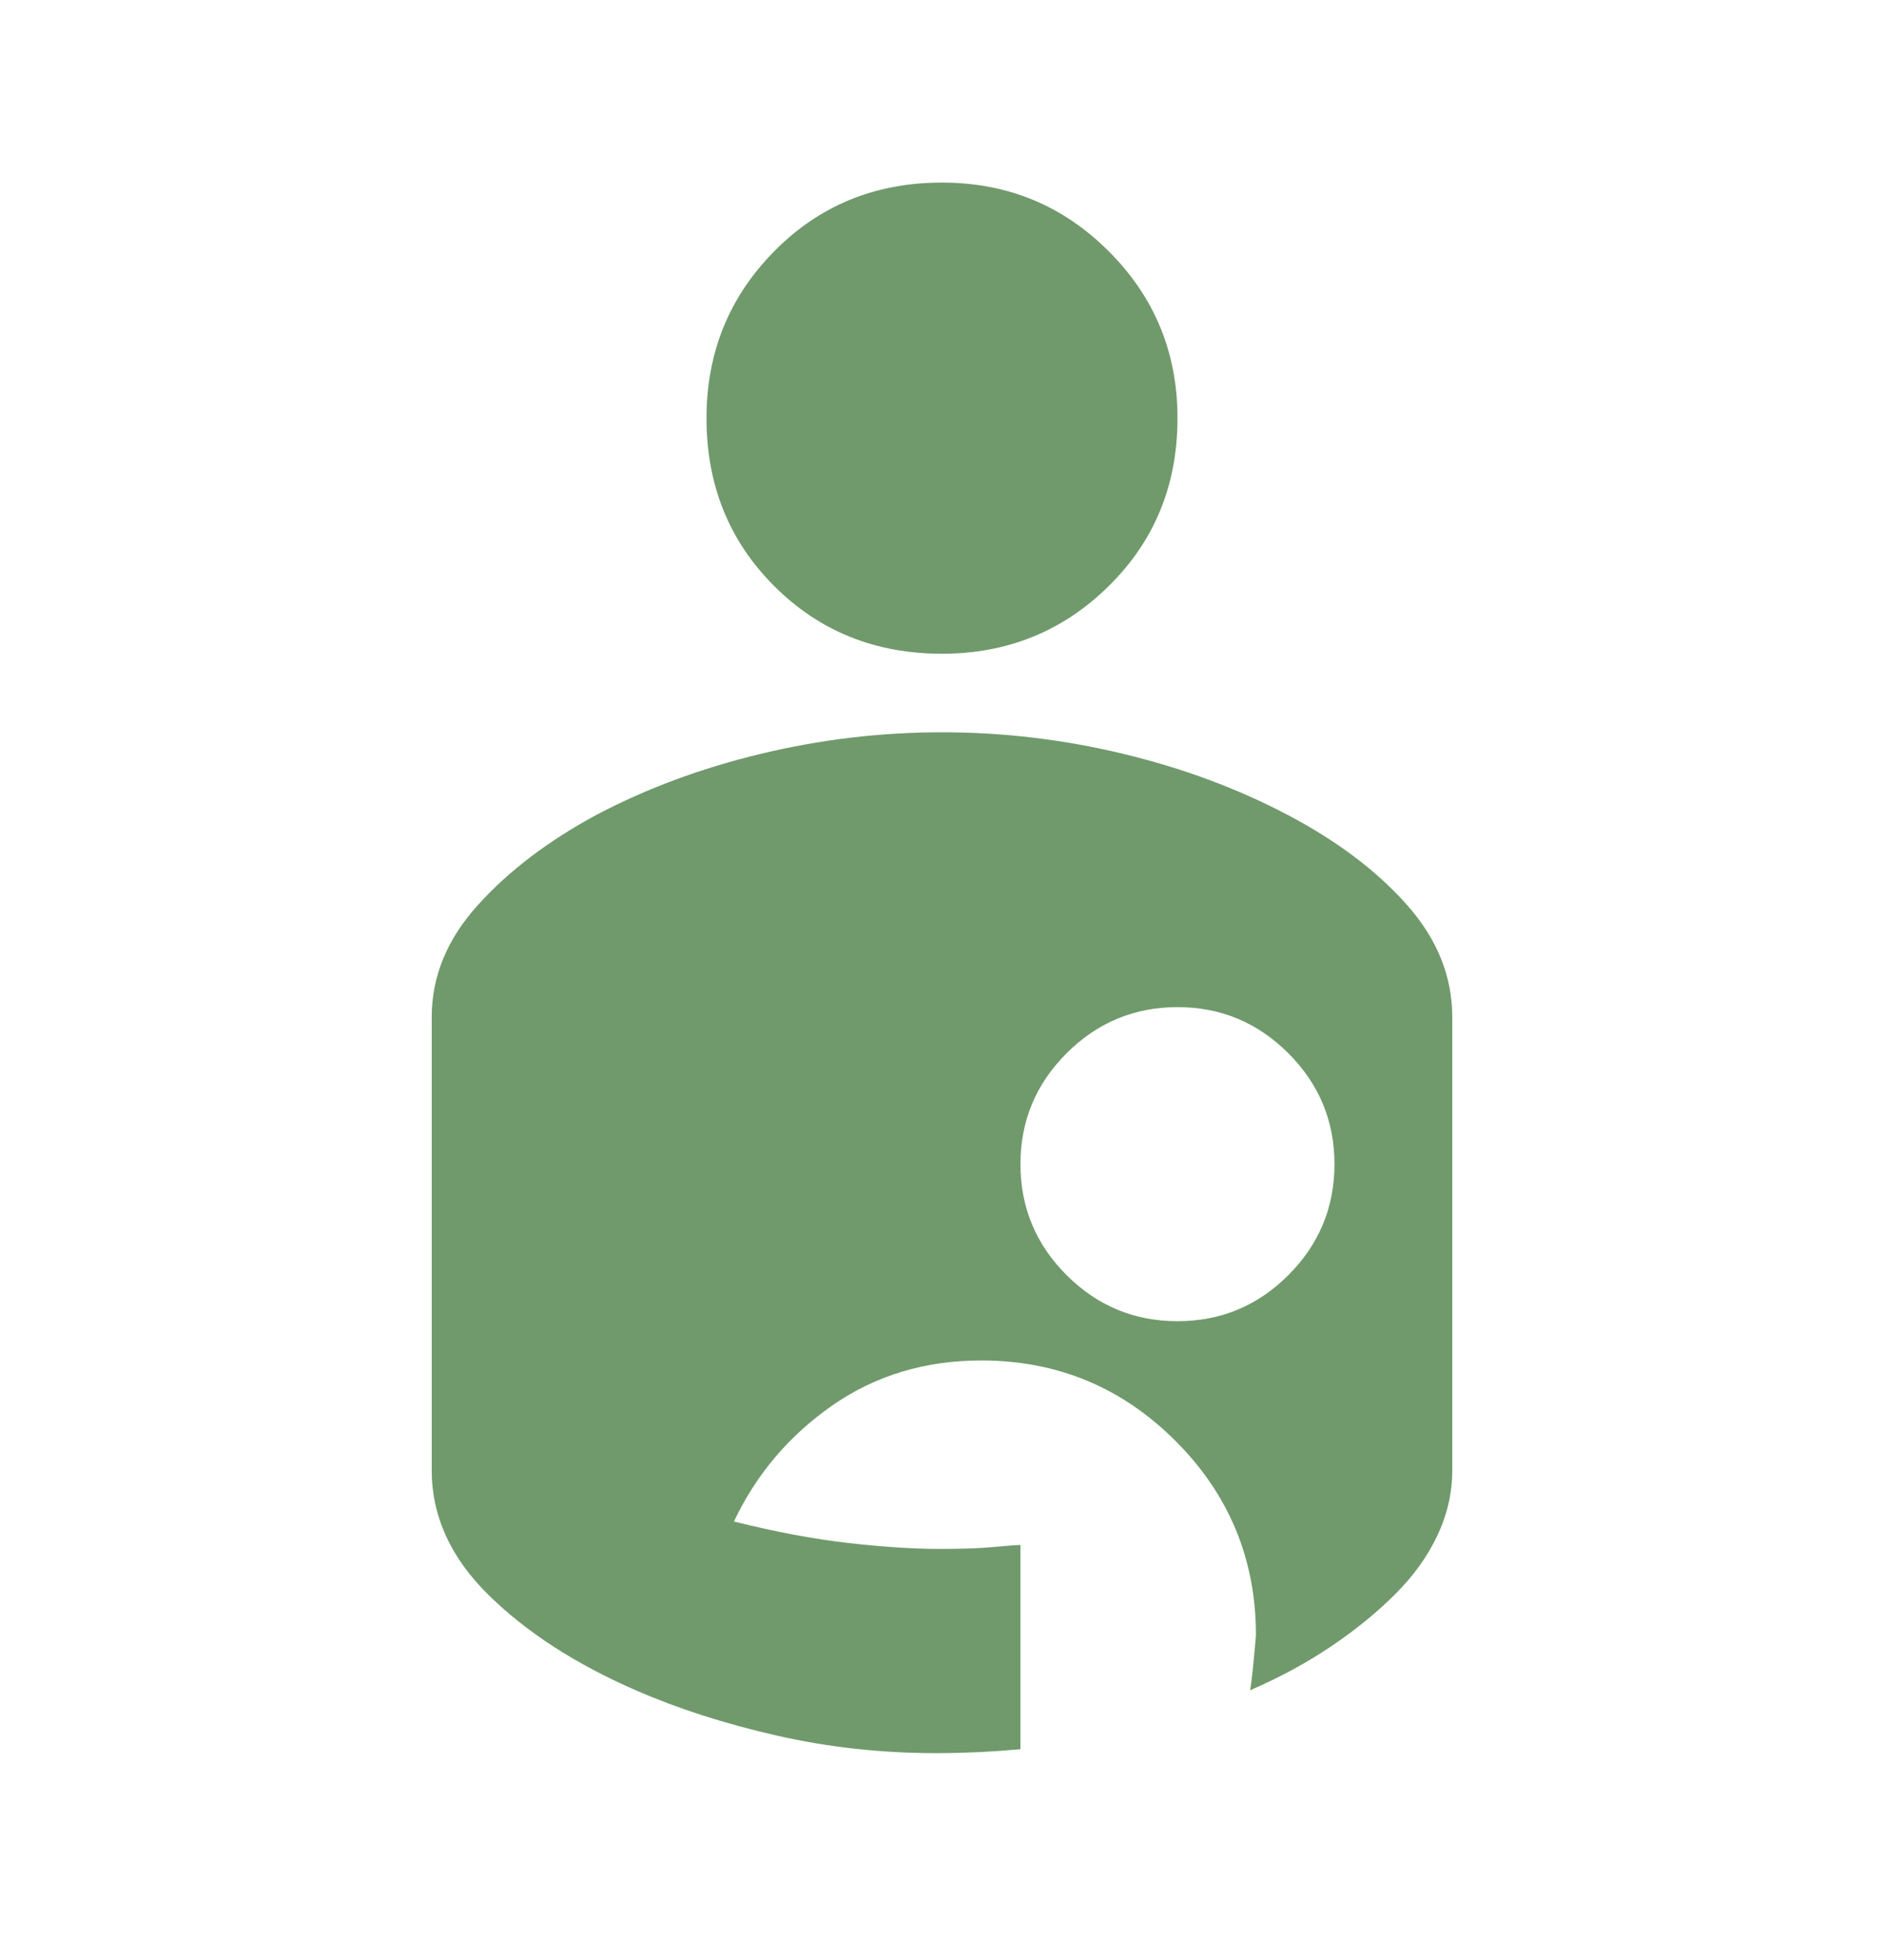 <svg width="25" height="26" viewBox="0 0 25 26" fill="none" xmlns="http://www.w3.org/2000/svg">
<path d="M12.422 23.256C11.693 23.256 10.985 23.178 10.299 23.021C9.614 22.865 8.993 22.665 8.437 22.422C7.639 22.075 6.988 21.654 6.484 21.159C5.981 20.665 5.729 20.113 5.729 19.506V13.49C5.729 12.952 5.933 12.457 6.341 12.006C6.749 11.554 7.274 11.155 7.917 10.808C8.576 10.461 9.301 10.191 10.091 10.001C10.881 9.81 11.684 9.714 12.5 9.714C13.316 9.714 14.119 9.81 14.909 10.001C15.699 10.191 16.423 10.461 17.083 10.808C17.743 11.155 18.272 11.554 18.672 12.006C19.071 12.457 19.271 12.952 19.271 13.49V19.506C19.271 19.801 19.206 20.087 19.075 20.365C18.945 20.643 18.759 20.903 18.515 21.146C18.272 21.389 17.99 21.619 17.669 21.836C17.348 22.053 16.988 22.249 16.588 22.422C16.606 22.336 16.632 22.093 16.666 21.693C16.666 20.686 16.311 19.827 15.599 19.115C14.887 18.403 14.028 18.047 13.021 18.047C12.274 18.047 11.614 18.247 11.041 18.646C10.469 19.046 10.035 19.558 9.739 20.183C10.295 20.322 10.803 20.417 11.263 20.469C11.723 20.521 12.127 20.547 12.474 20.547C12.769 20.547 13.008 20.539 13.19 20.521C13.372 20.504 13.489 20.495 13.541 20.495V23.204C13.351 23.221 13.164 23.234 12.982 23.243C12.799 23.251 12.613 23.256 12.422 23.256ZM15.625 17.526C16.198 17.526 16.688 17.323 17.096 16.915C17.504 16.507 17.708 16.016 17.708 15.443C17.708 14.87 17.504 14.38 17.096 13.972C16.688 13.564 16.198 13.36 15.625 13.36C15.052 13.36 14.562 13.564 14.153 13.972C13.745 14.38 13.541 14.87 13.541 15.443C13.541 16.016 13.745 16.507 14.153 16.915C14.562 17.323 15.052 17.526 15.625 17.526ZM12.5 8.672C13.368 8.672 14.106 8.373 14.713 7.774C15.321 7.175 15.625 6.433 15.625 5.547C15.625 4.679 15.321 3.941 14.713 3.334C14.106 2.726 13.368 2.422 12.5 2.422C11.614 2.422 10.872 2.726 10.273 3.334C9.674 3.941 9.375 4.679 9.375 5.547C9.375 6.433 9.674 7.175 10.273 7.774C10.872 8.373 11.614 8.672 12.5 8.672Z" fill="#709A6C"/>
</svg>
